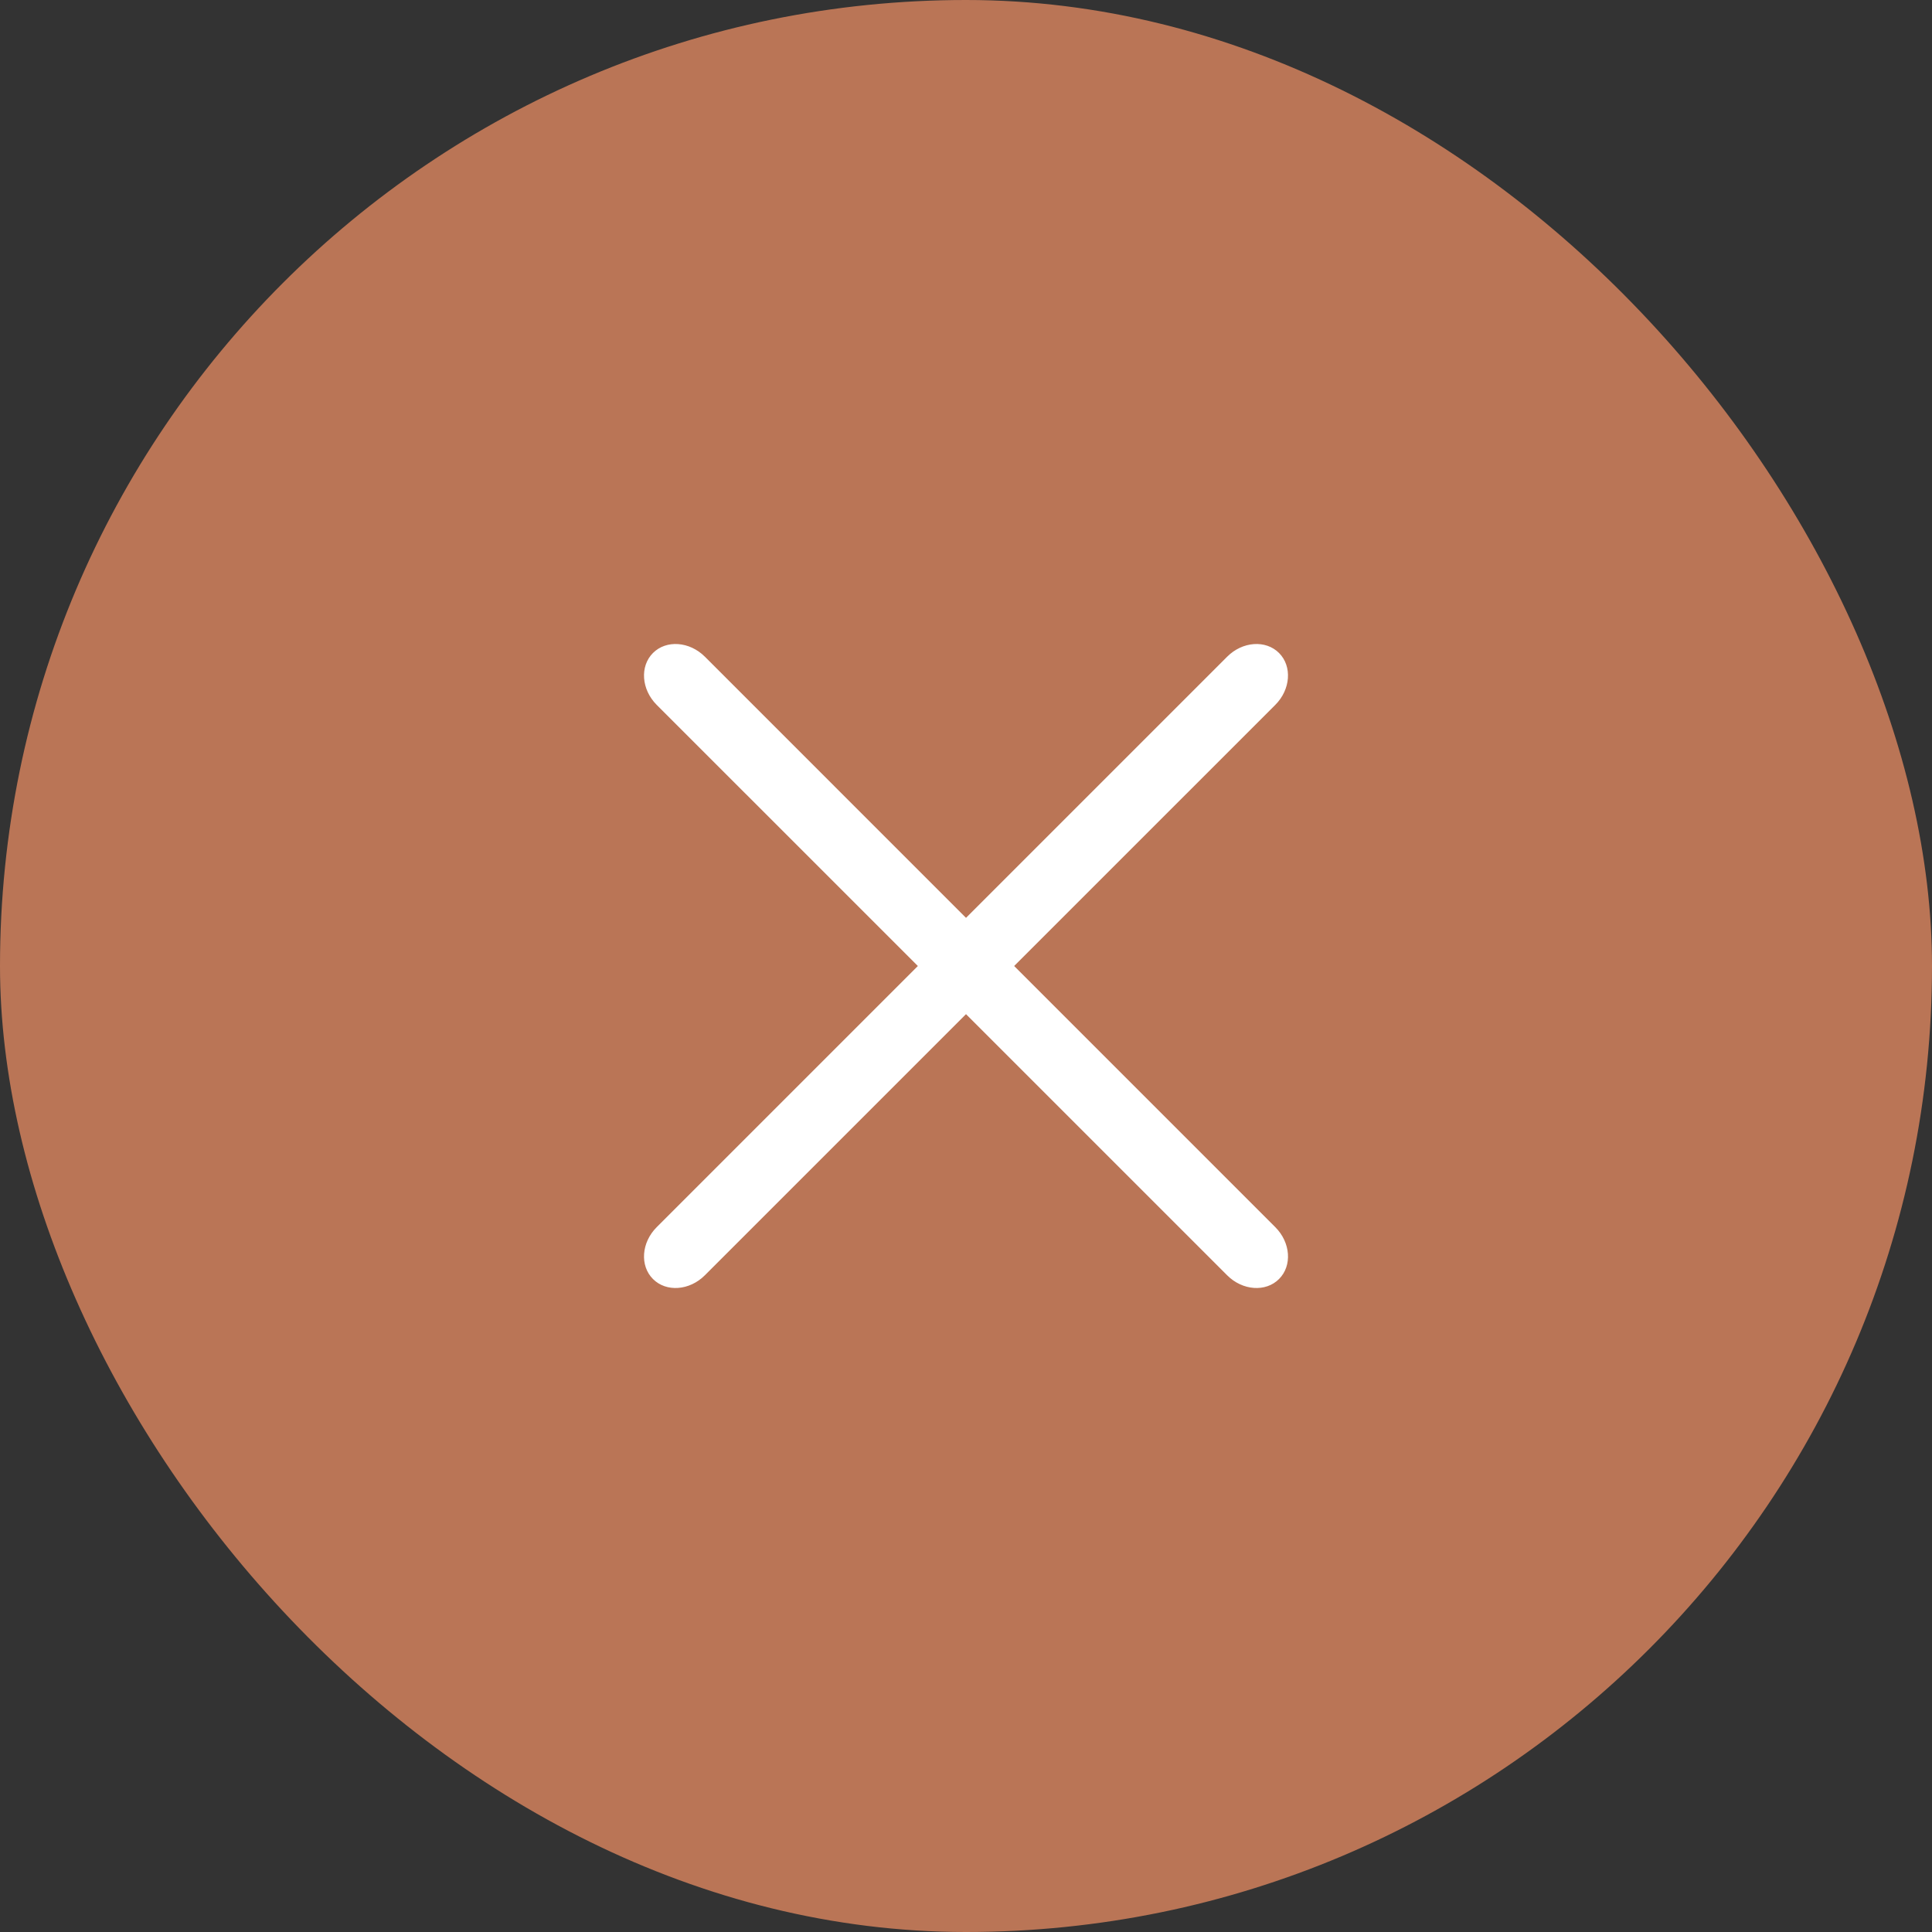 <?xml version="1.0" encoding="UTF-8"?> <svg xmlns="http://www.w3.org/2000/svg" width="48" height="48" viewBox="0 0 48 48" fill="none"><rect x="0" y="0" width="48" height="48" fill="#333333" stroke="none"/><rect width="48" height="48" rx="24" fill="#BA7556"></rect><path d="M16.223 31.777C15.893 31.447 15.934 30.869 16.316 30.488L30.488 16.316C30.869 15.934 31.447 15.893 31.777 16.223C32.107 16.553 32.066 17.131 31.684 17.513L17.512 31.684C17.131 32.066 16.553 32.108 16.223 31.777Z" fill="white"></path><path d="M16.223 16.223C16.553 15.893 17.131 15.934 17.513 16.316L31.684 30.488C32.066 30.869 32.108 31.447 31.777 31.777C31.447 32.108 30.869 32.066 30.488 31.684L16.316 17.513C15.934 17.131 15.893 16.553 16.223 16.223Z" fill="white"></path></svg> 
